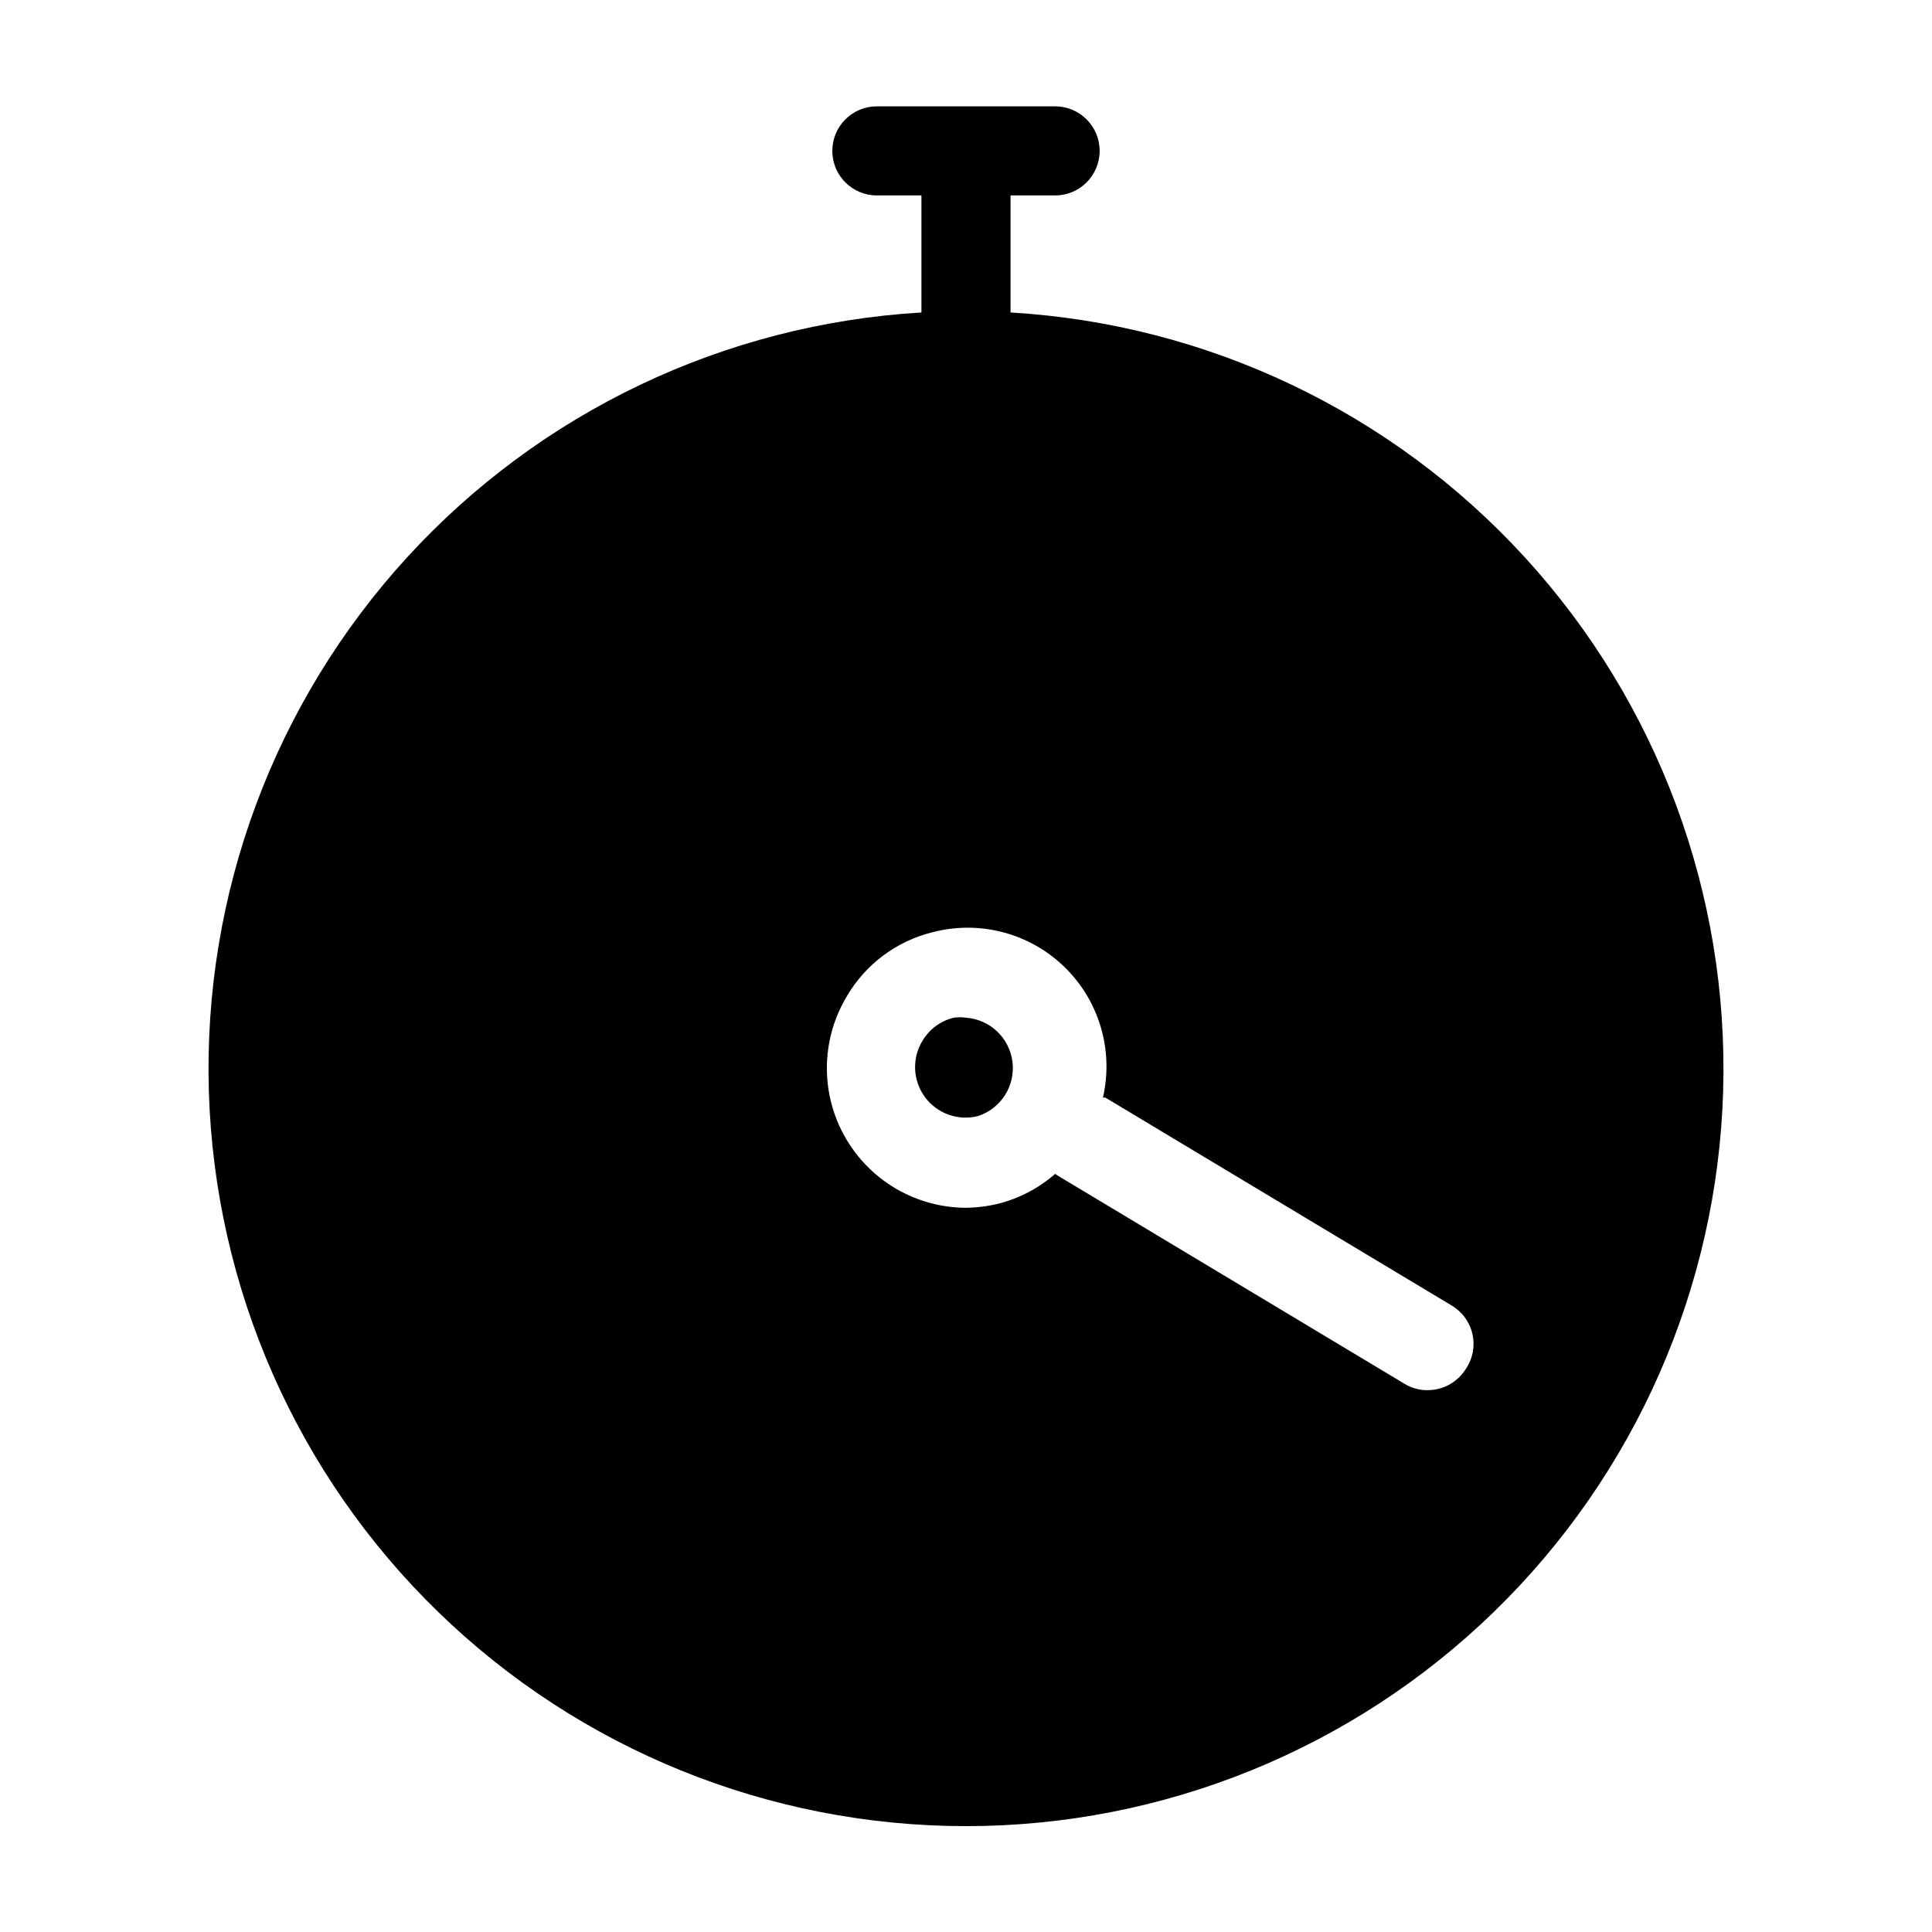 <?xml version="1.0" encoding="UTF-8"?>
<!-- Uploaded to: SVG Repo, www.svgrepo.com, Generator: SVG Repo Mixer Tools -->
<svg fill="#000000" width="800px" height="800px" version="1.1" viewBox="144 144 512 512" xmlns="http://www.w3.org/2000/svg">
 <g>
  <path d="m400 413.7c-1.07-0.152-2.16-0.152-3.231 0-3.457 0.828-6.438 3.012-8.266 6.062-2.871 4.644-2.629 10.57 0.609 14.969 3.238 4.398 8.824 6.387 14.113 5.027 6.066-2.004 9.875-8.016 9.09-14.355-0.789-6.34-5.945-11.242-12.316-11.703z"/>
  <path d="m411.8 226.81v-31.016h11.809c6.523 0 11.809-5.285 11.809-11.809 0-6.519-5.285-11.805-11.809-11.805h-47.23c-6.523 0-11.809 5.285-11.809 11.805 0 6.523 5.285 11.809 11.809 11.809h11.809v31.016c-52.125 3.074-101 26.336-136.26 64.852-35.254 38.516-54.117 89.254-52.582 141.45 1.539 52.195 23.352 101.73 60.812 138.11 37.461 36.375 87.621 56.723 139.84 56.723 52.215 0 102.38-20.348 139.84-56.723 37.461-36.375 59.277-85.914 60.812-138.11 1.535-52.191-17.324-102.93-52.582-141.45-35.258-38.516-84.133-61.777-136.26-64.852zm120.68 279.93c-2.168 3.531-6.012 5.676-10.156 5.668-2.133 0.031-4.234-0.543-6.059-1.652l-91.789-55.105-0.867-0.551c-4.297 3.762-9.422 6.457-14.957 7.875-2.938 0.715-5.949 1.082-8.973 1.102-8.742-0.105-17.164-3.305-23.773-9.027-6.606-5.723-10.977-13.598-12.332-22.234-1.355-8.637 0.395-17.477 4.934-24.945 4.996-8.457 13.203-14.535 22.75-16.848 12.434-3.215 25.648 0.293 34.852 9.254 9.203 8.961 13.059 22.078 10.176 34.594h0.629l91.789 55.105c2.801 1.656 4.793 4.394 5.508 7.566 0.715 3.176 0.09 6.504-1.73 9.199z"/>
 </g>
</svg>